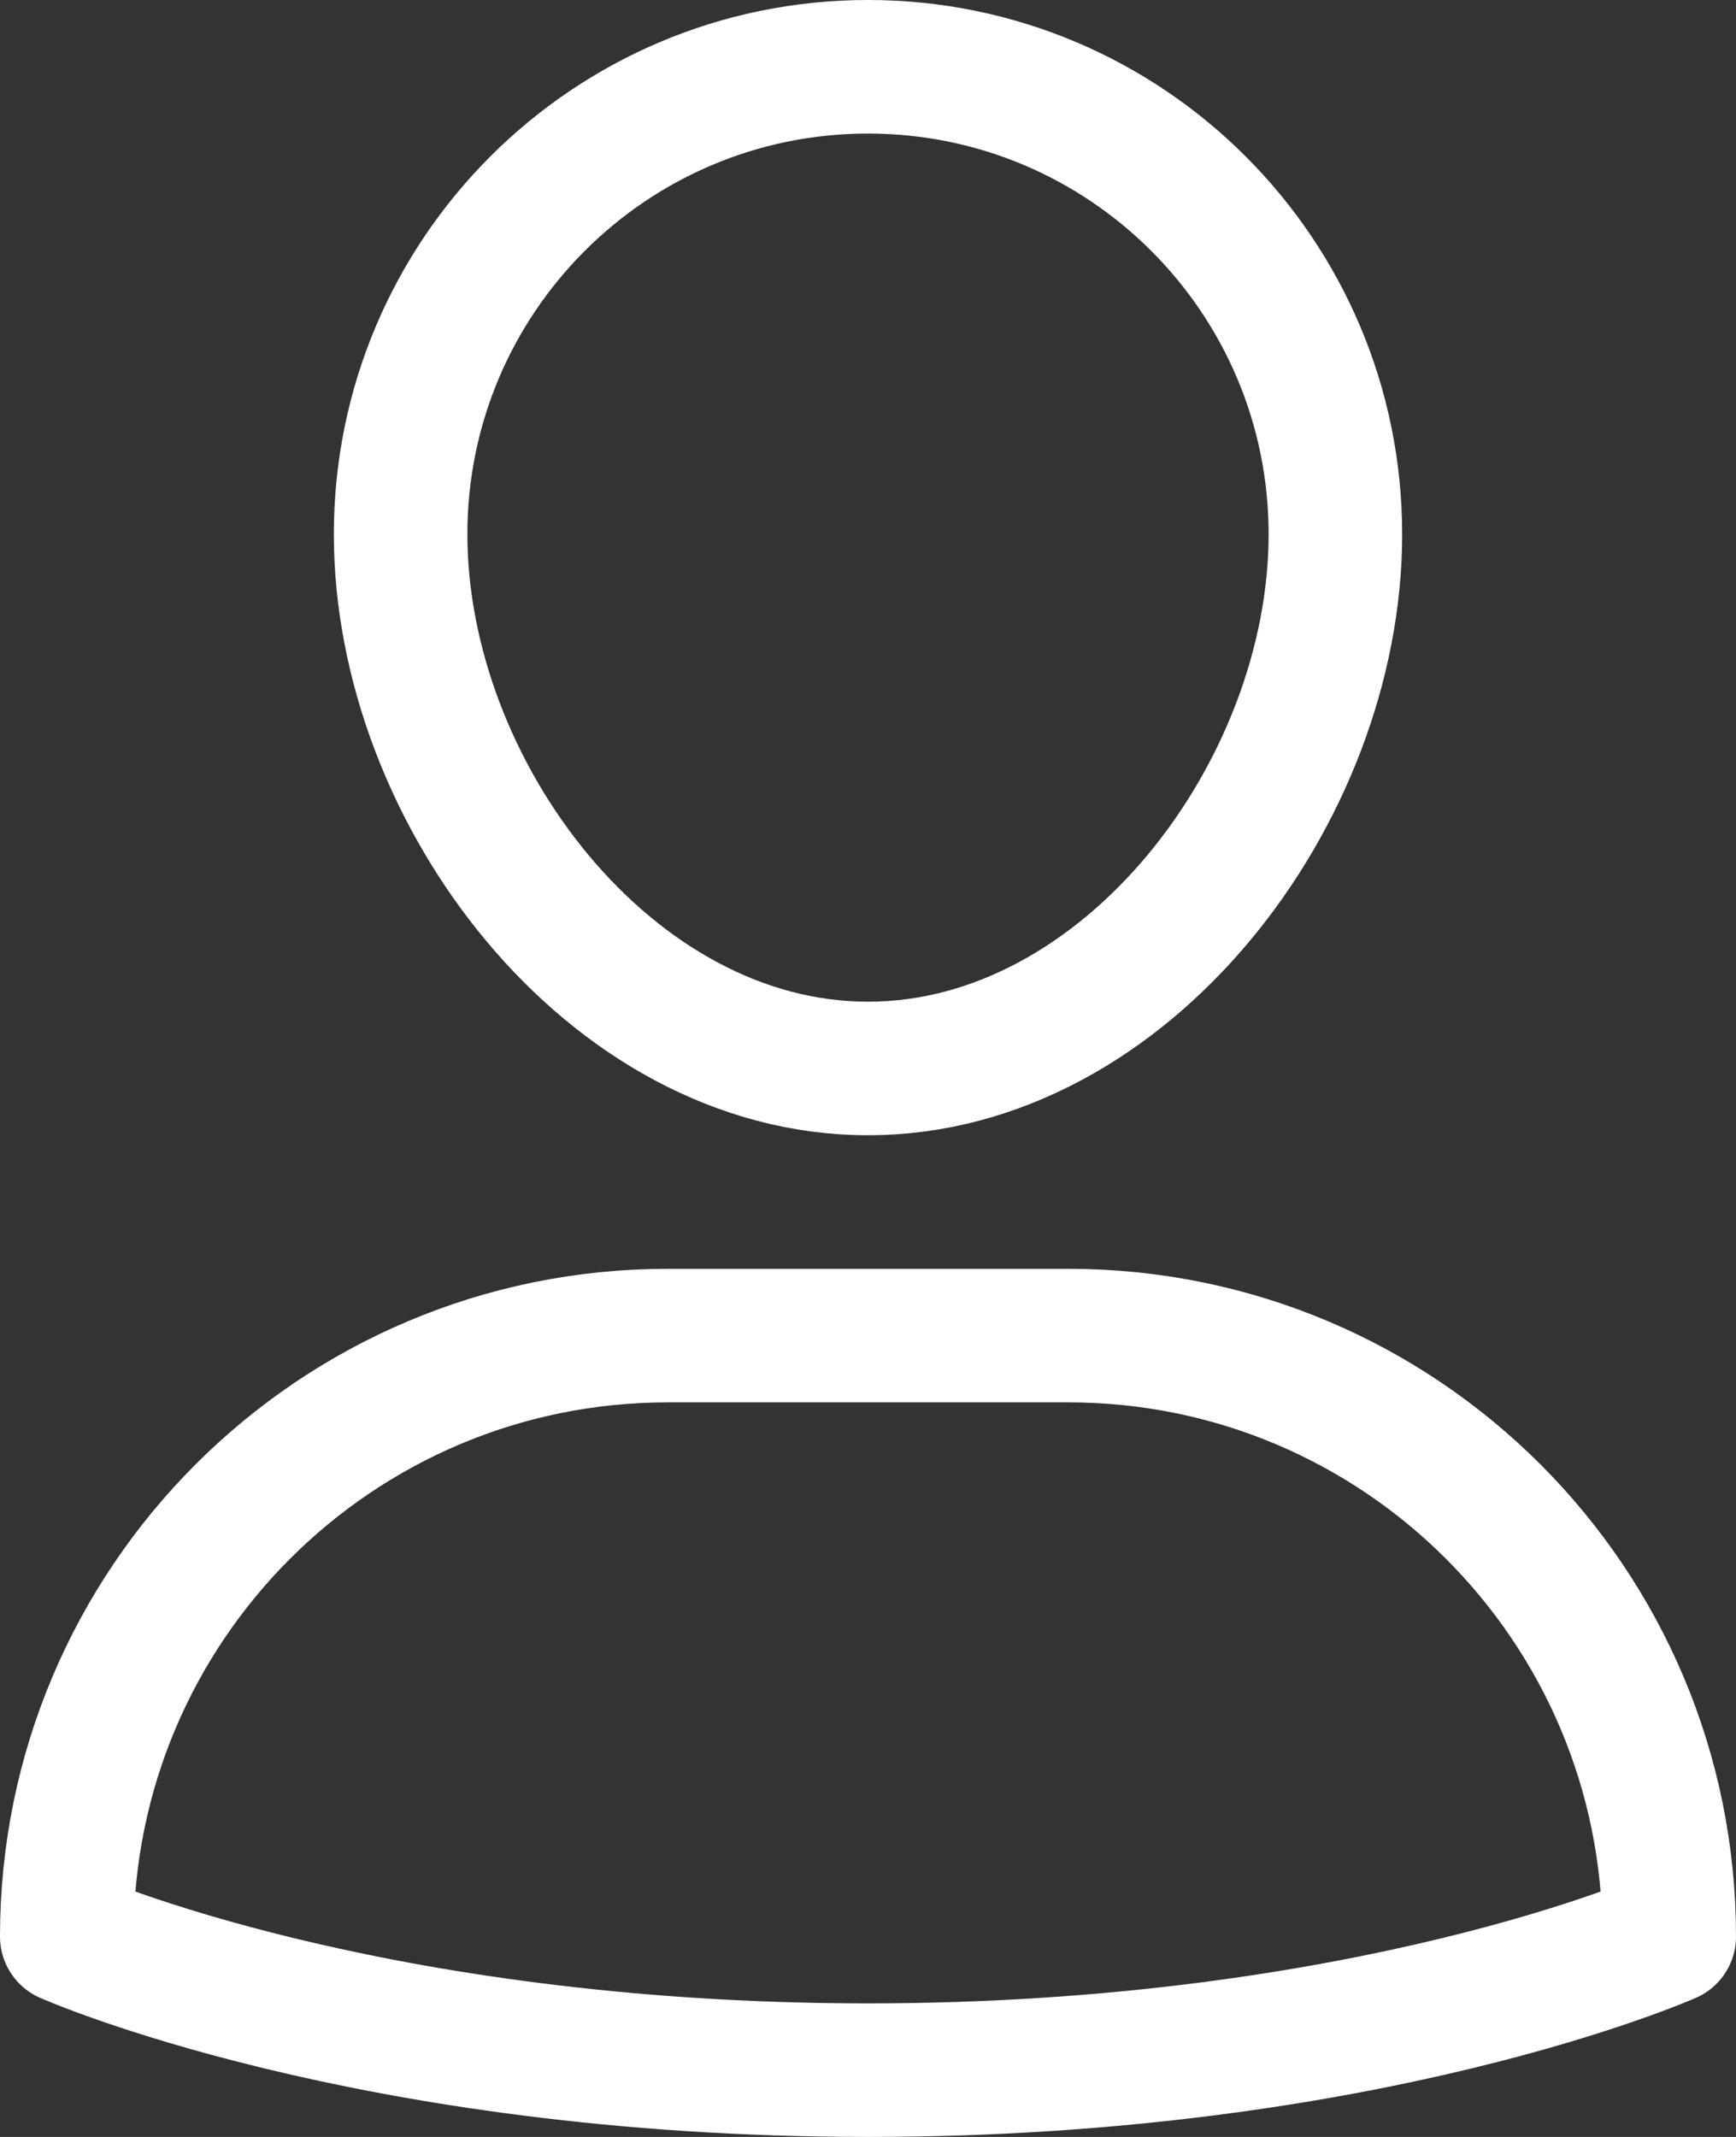 <?xml version="1.0" encoding="UTF-8"?>
<svg width="26px" height="32px" viewBox="0 0 26 32" version="1.1" xmlns="http://www.w3.org/2000/svg" xmlns:xlink="http://www.w3.org/1999/xlink">
    <rect x="0" y="0" width="26" height="32" fill="#333333" stroke="none"/>
    <title>single-02</title>
    <g id="Page-1" stroke="none" stroke-width="1" fill="none" fill-rule="evenodd" stroke-linecap="round" stroke-linejoin="round">
        <g id="FULL-NAV" transform="translate(-1092, -267)" stroke="#FFFFFF" stroke-width="2">
            <g id="Group-40" transform="translate(-1, 0)">
                <g id="single-02" transform="translate(1094, 268)">
                    <path d="M15,19 L9,19 C4.029,19 0,23.029 0,28 L0,28 C0,28 4.5,30 12,30 C19.5,30 24,28 24,28 L24,28 C24,23.029 19.971,19 15,19 Z" id="Path"></path>
                    <path d="M5,7 C5,3.134 8.134,0 12,0 C15.866,0 19,3.134 19,7 C19,10.866 15.866,15 12,15 C8.134,15 5,10.866 5,7 Z" id="Path"></path>
                </g>
            </g>
        </g>
    </g>
</svg>